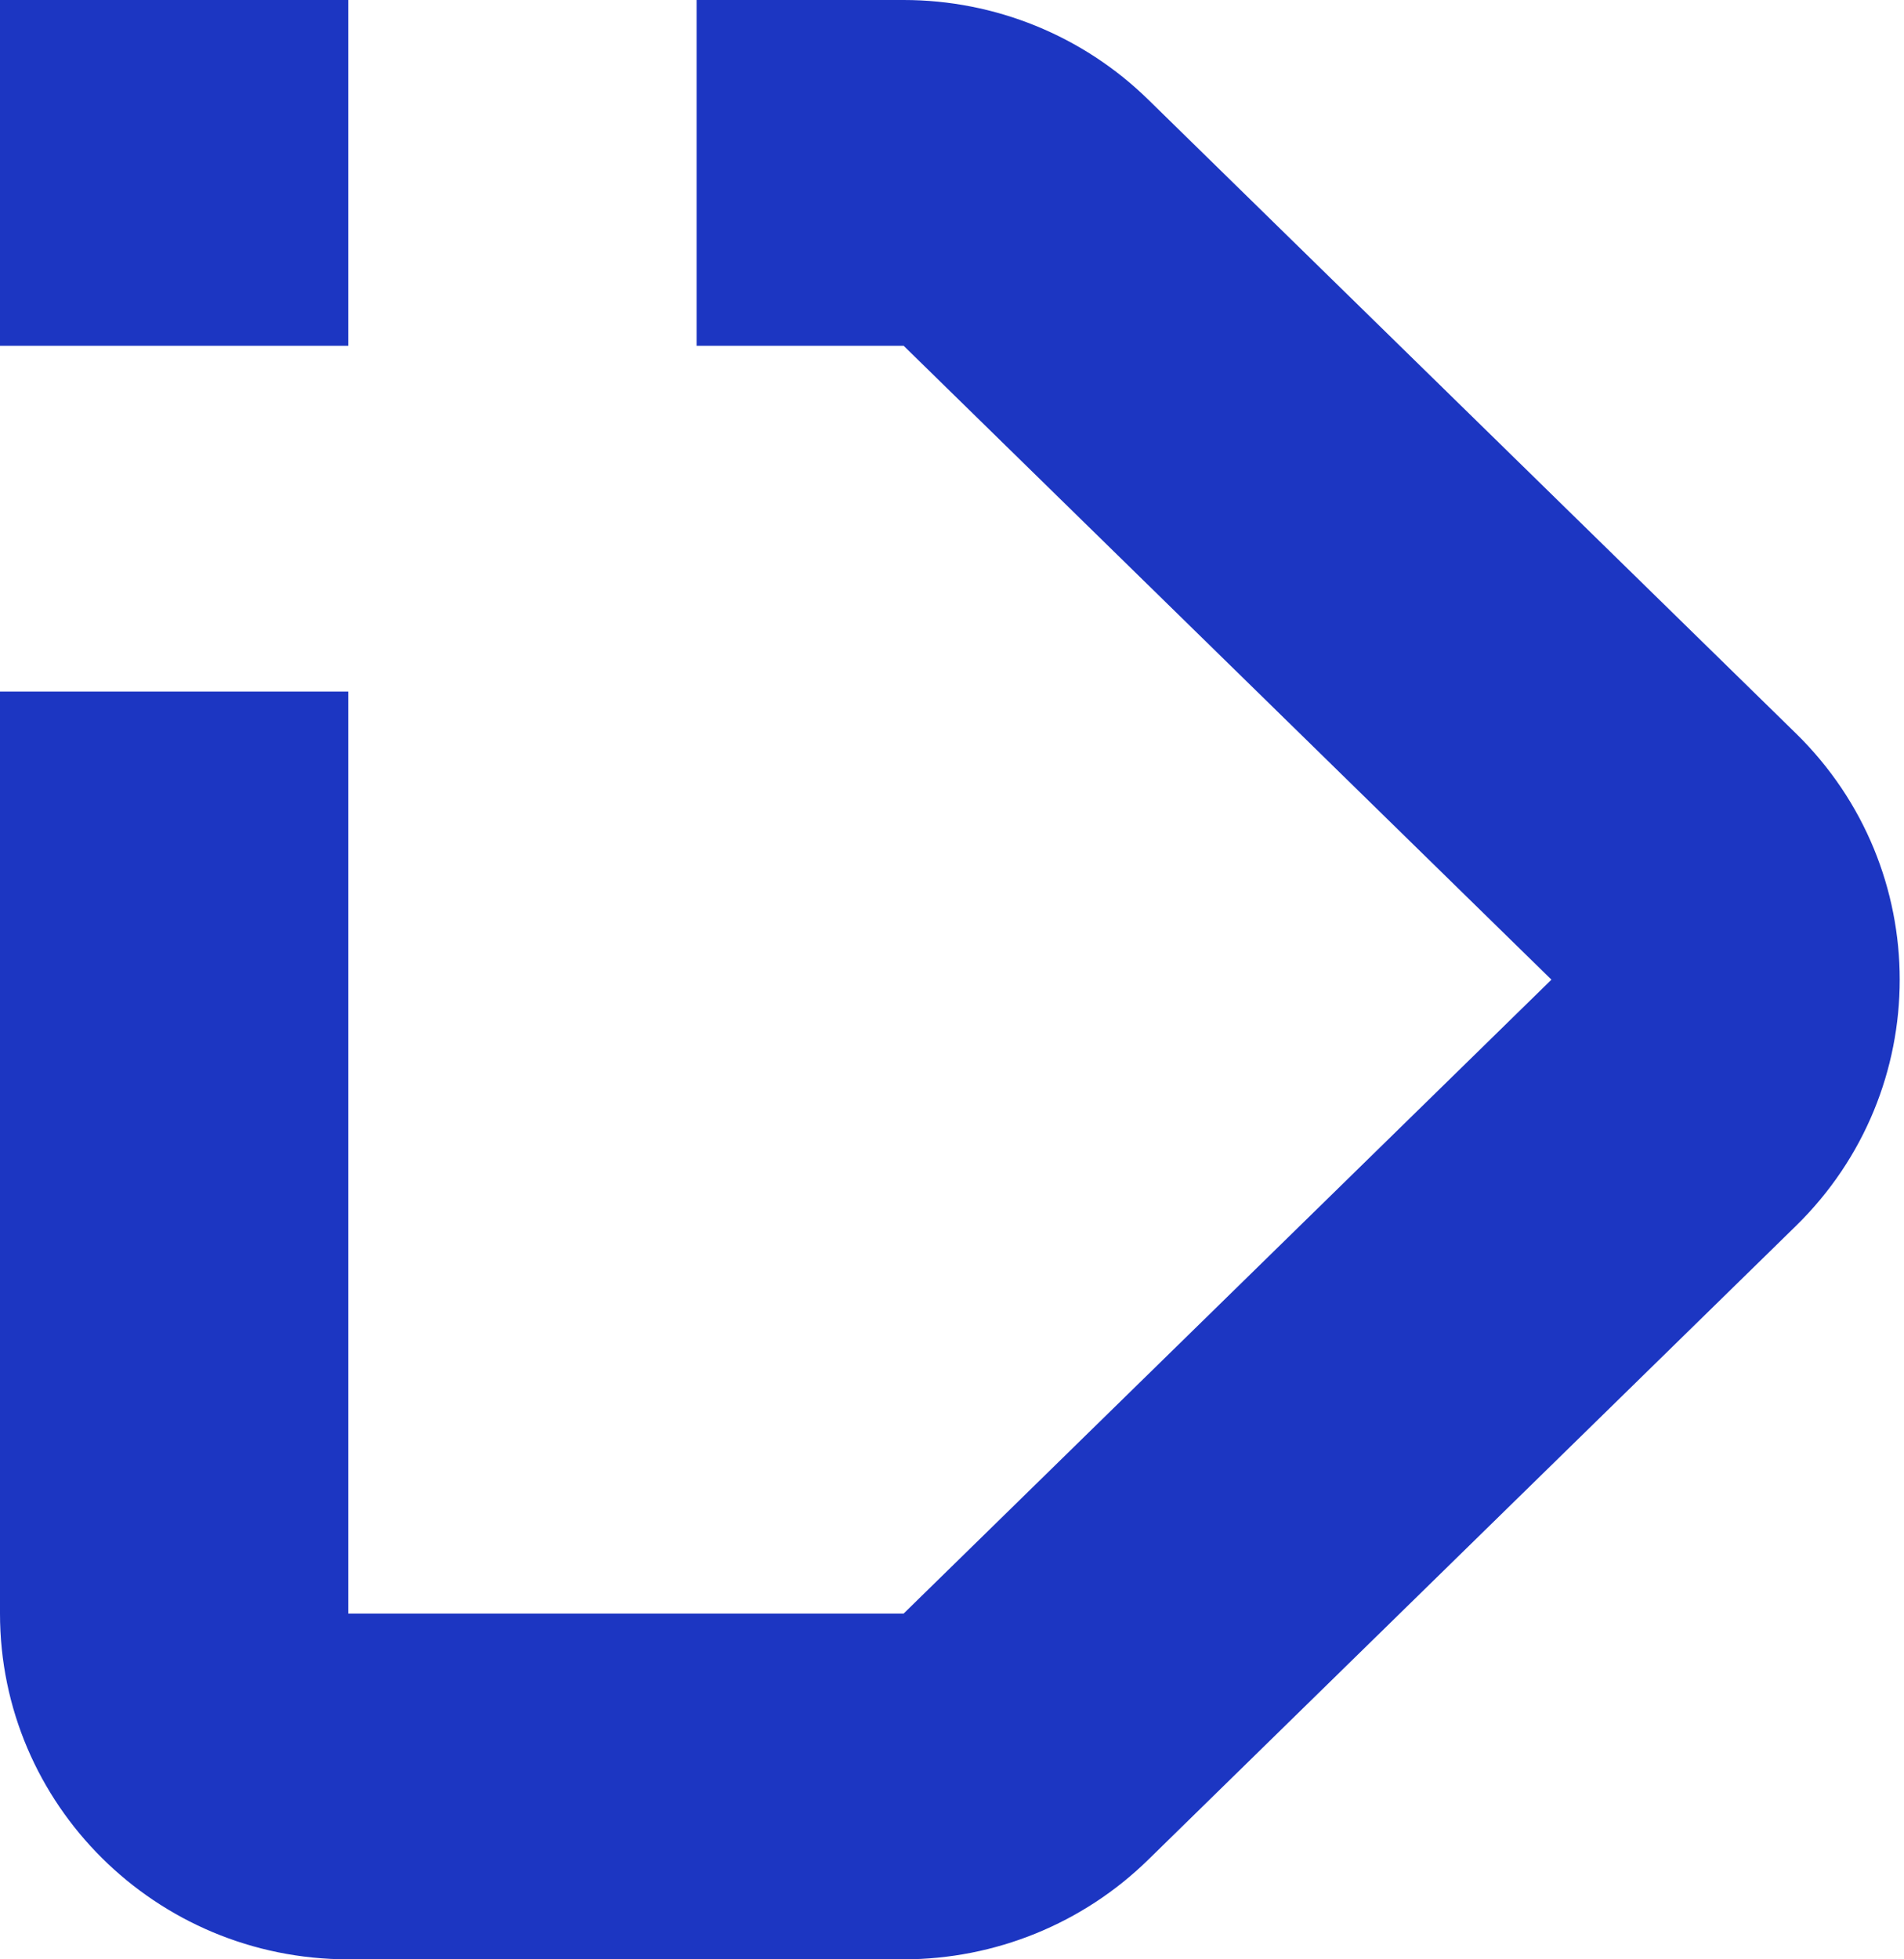 <svg width="35" height="36" viewBox="0 0 35 36" fill="none" xmlns="http://www.w3.org/2000/svg">
<g clip-path="url(#clip0_861_720)">
<path d="M6.402 12.706V29.647H16.611L28.519 18L16.611 6.353H12.805V0H16.611C18.293 0 19.908 0.657 21.106 1.829L33.014 13.476C35.557 15.964 35.557 20.036 33.014 22.524L21.106 34.171C19.908 35.343 18.293 36 16.611 36H6.402C2.866 36 1.71868e-08 33.156 0 29.647V12.706H6.402ZM6.402 0V6.353H0V0H6.402Z" fill="#1C36C2"/>
</g>
<defs>
<clipPath id="clip0_861_720">
<rect width="35" height="36" fill="white"/>
</clipPath>
</defs>
</svg>
